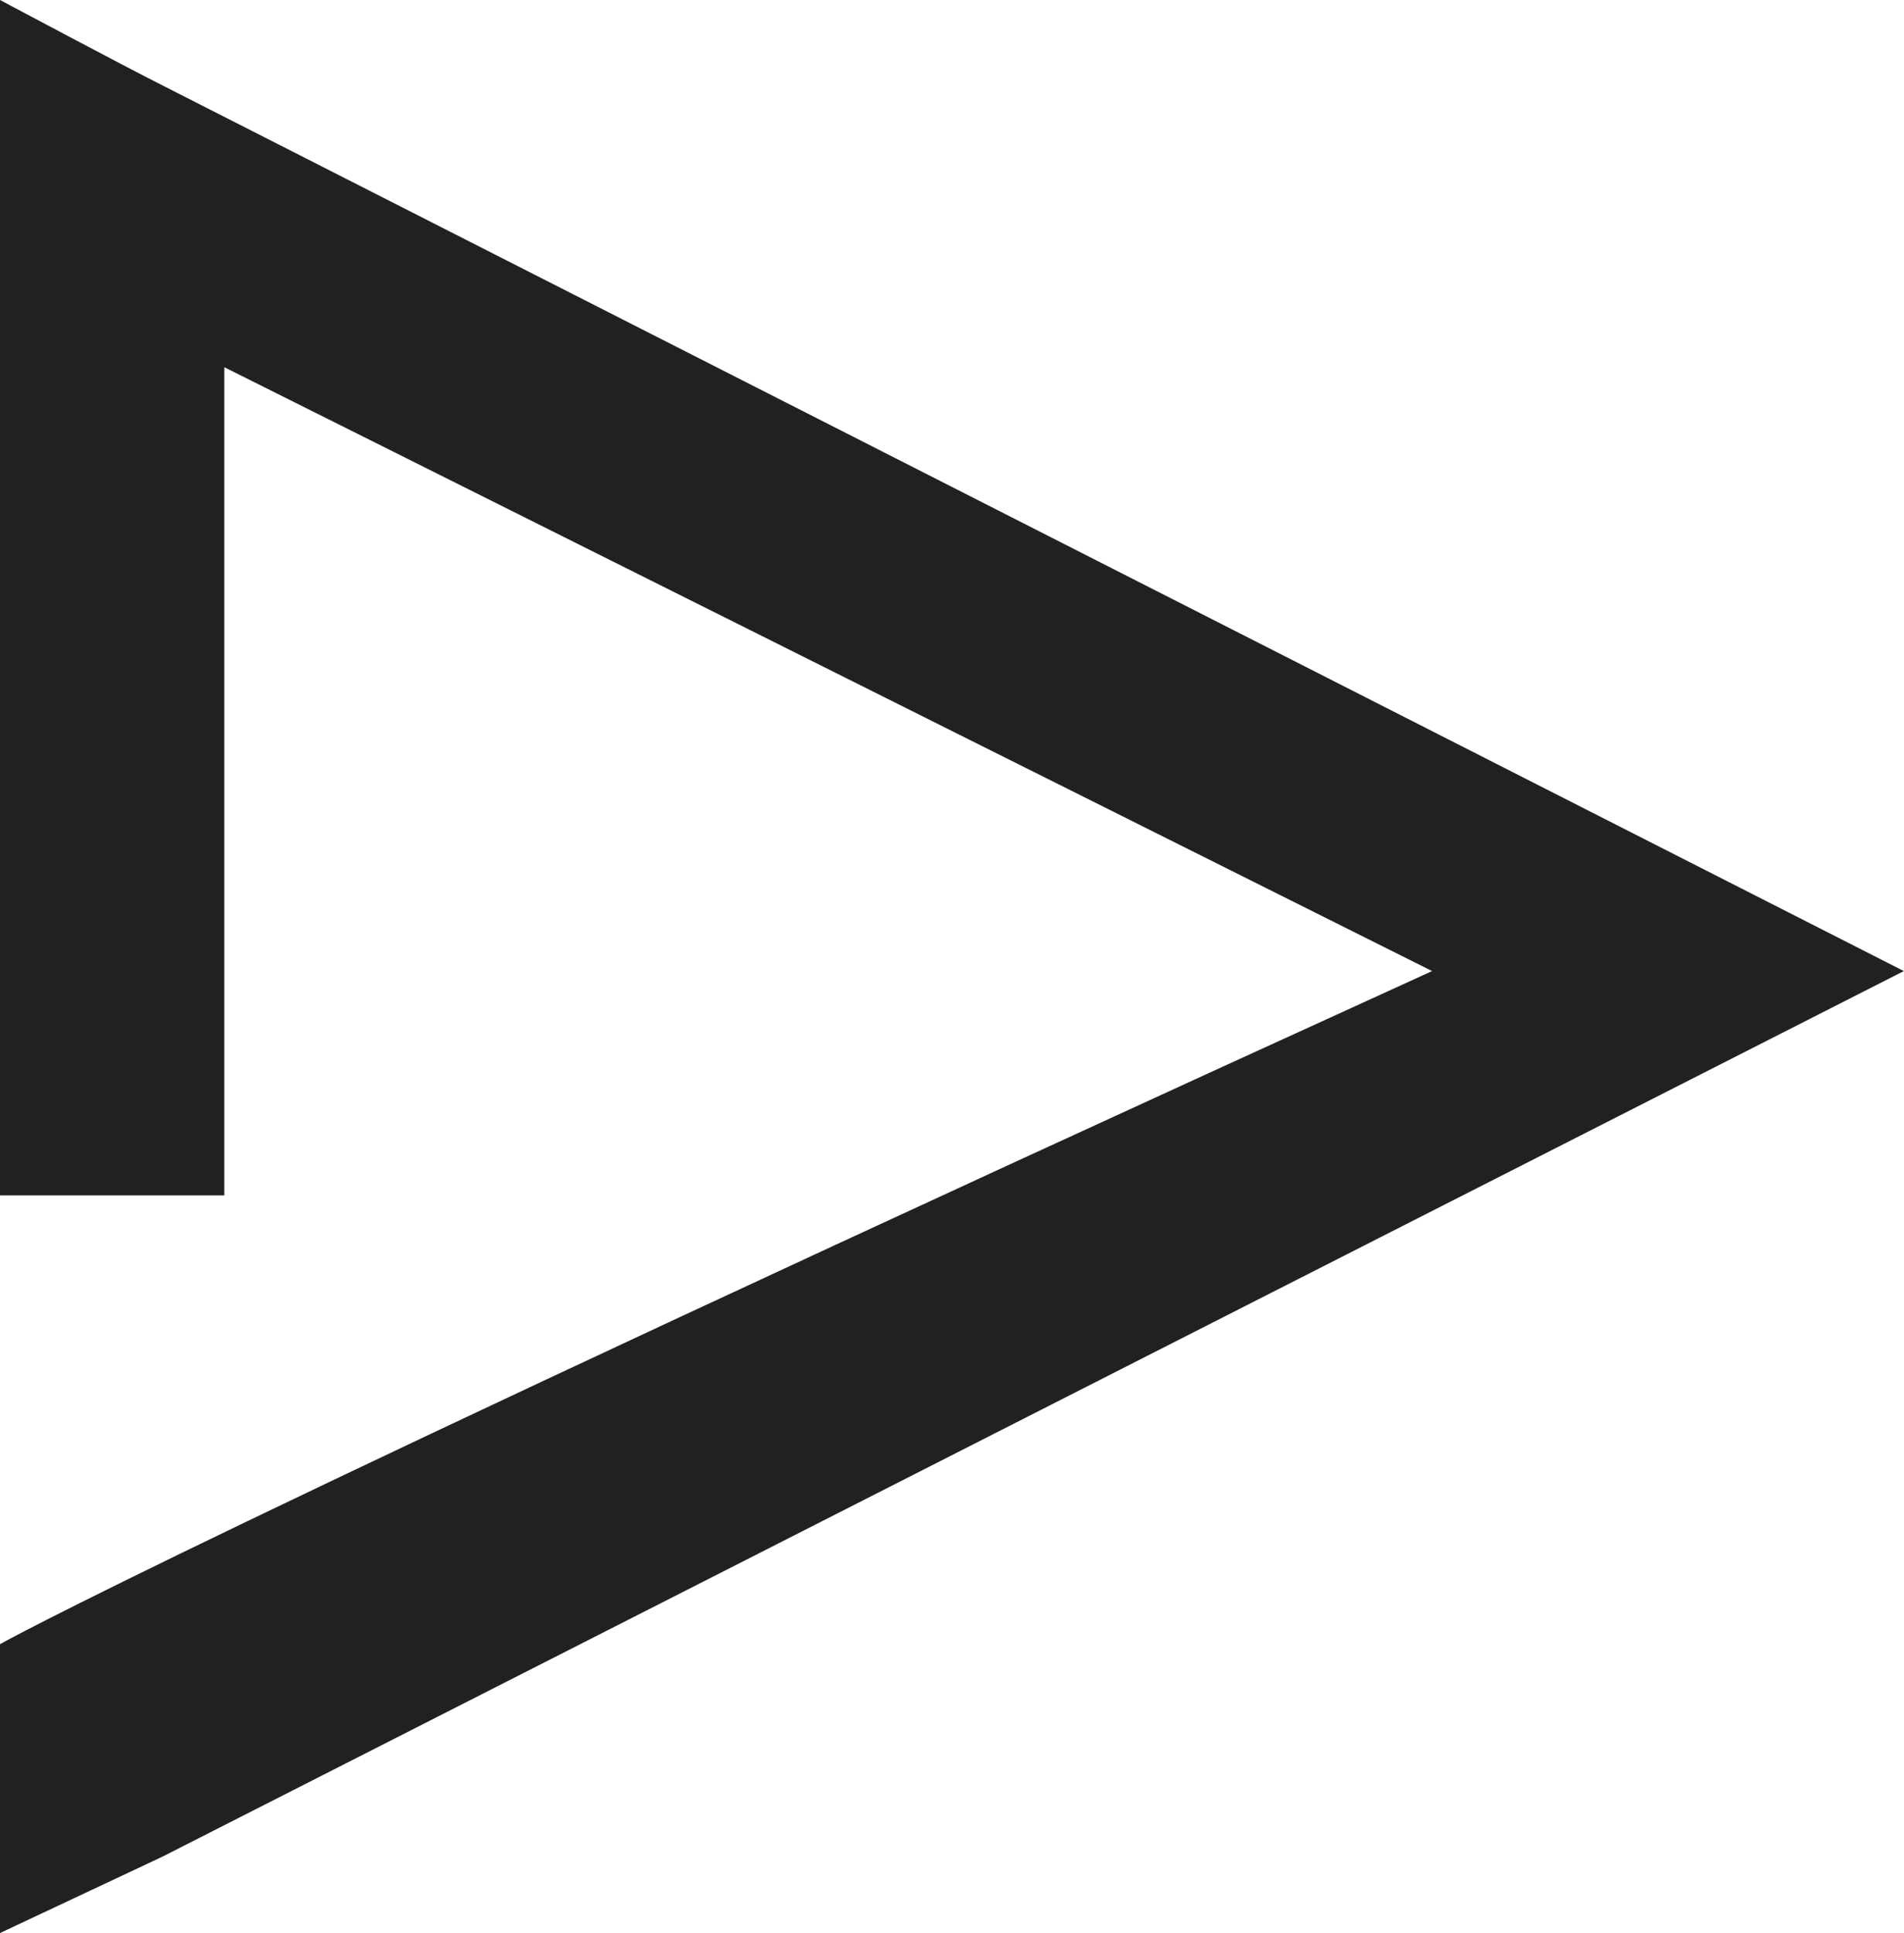 <svg xmlns="http://www.w3.org/2000/svg" width="22.602" height="22.947" viewBox="0 0 22.602 22.947">
  <path id="Path_4042" data-name="Path 4042" d="M9.927,8.486C9.514,8.279,8,7.473,8,7.473S8,9.216,8,9.678V21.663h2.663V11.832L25,19C10.134,25.775,8,26.99,8,26.99v3.429l1.927-.906L30.6,19Z" transform="translate(-8 -7.473)" fill="#232120"/>
</svg>
